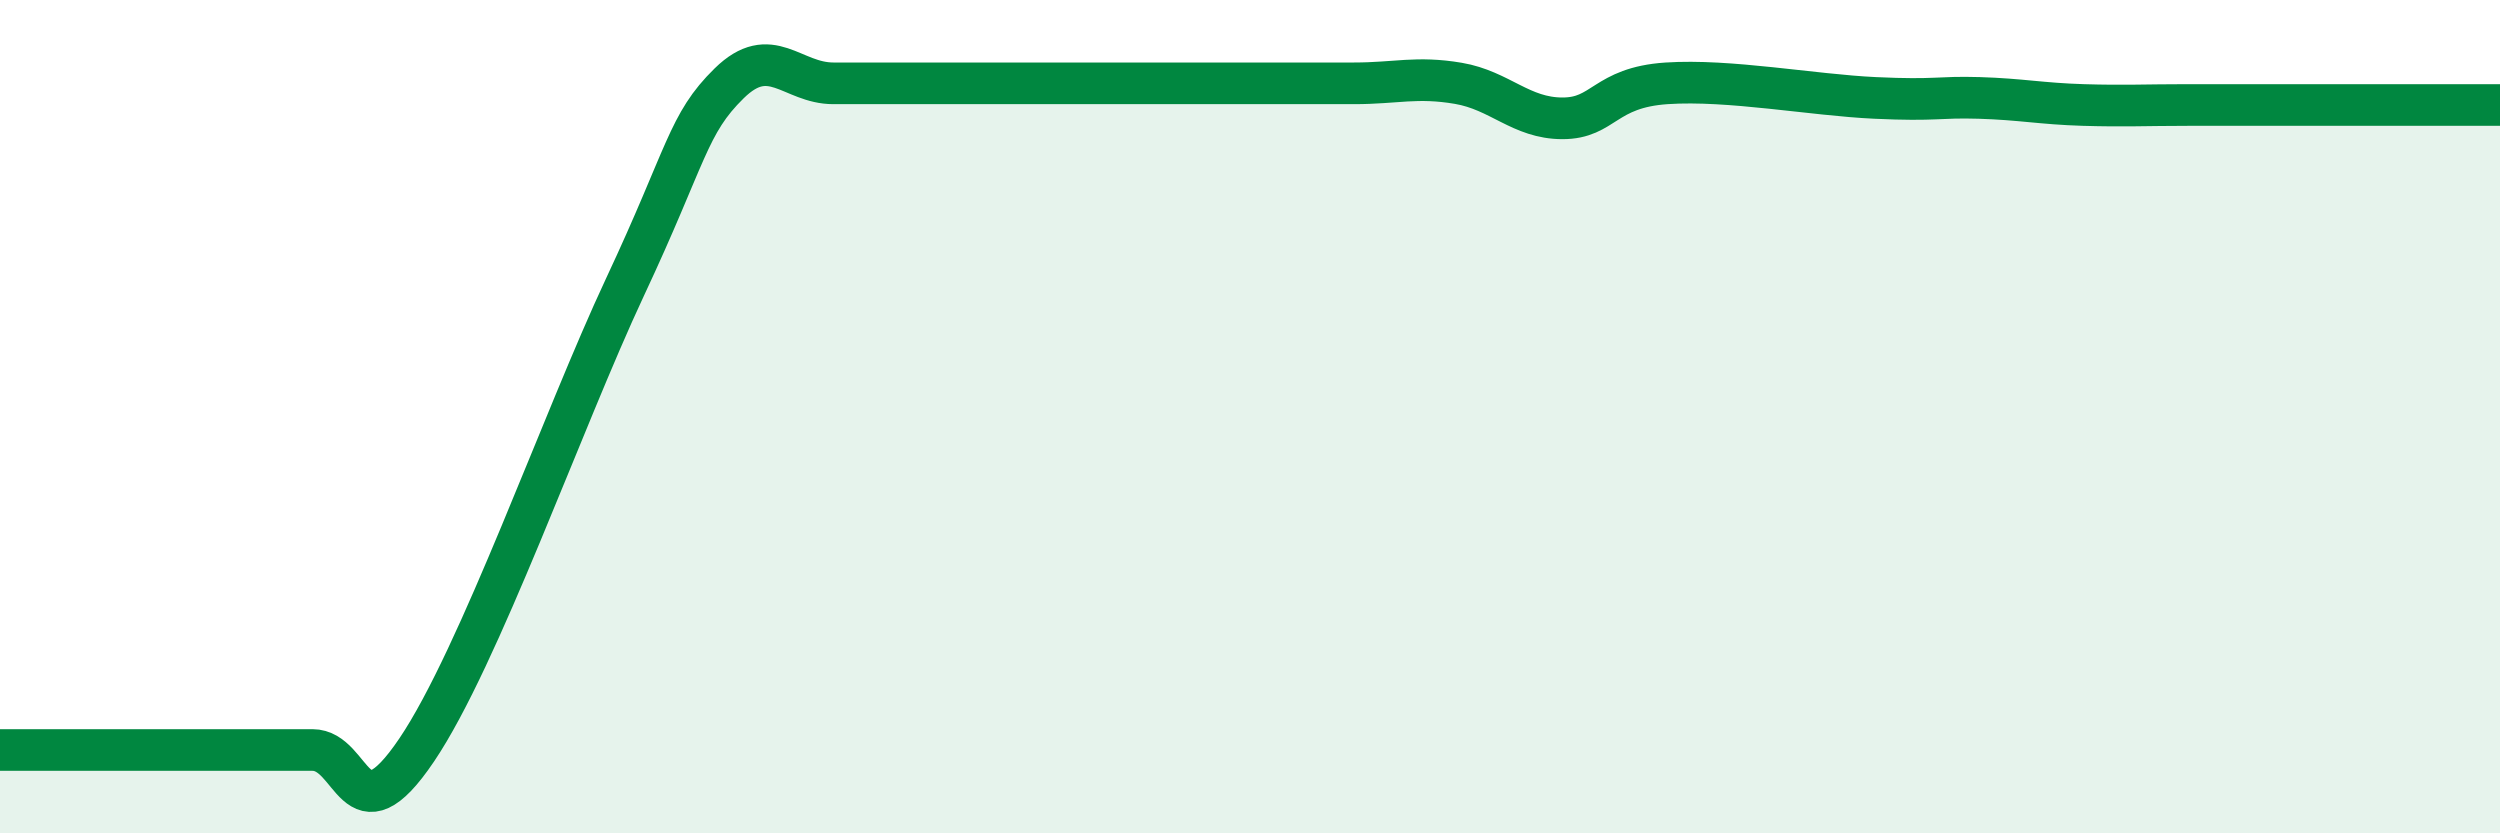 
    <svg width="60" height="20" viewBox="0 0 60 20" xmlns="http://www.w3.org/2000/svg">
      <path
        d="M 0,18 C 0.5,18 1.5,18 2.5,18 C 3.5,18 4,18 5,18 C 6,18 6.5,18 7.5,18 C 8.5,18 8.5,20.22 10,18 C 11.5,15.78 13.5,10.09 15,6.89 C 16.5,3.69 16.5,2.98 17.5,2 C 18.5,1.02 19,2 20,2 C 21,2 21.5,2 22.5,2 C 23.5,2 24,2 25,2 C 26,2 26.5,2 27.5,2 C 28.5,2 29,2 30,2 C 31,2 31.5,2 32.5,2 C 33.5,2 34,1.83 35,2 C 36,2.17 36.5,2.84 37.5,2.84 C 38.5,2.84 38.5,2.1 40,2 C 41.5,1.9 43.5,2.28 45,2.35 C 46.5,2.42 46.5,2.32 47.5,2.35 C 48.5,2.38 49,2.49 50,2.52 C 51,2.55 51.5,2.52 52.5,2.52 C 53.5,2.52 53.5,2.52 55,2.52 C 56.5,2.52 59,2.52 60,2.52L60 20L0 20Z"
        fill="#008740"
        opacity="0.1"
        stroke-linecap="round"
        stroke-linejoin="round"
      />
      <path
        d="M 0,18 C 0.5,18 1.5,18 2.5,18 C 3.5,18 4,18 5,18 C 6,18 6.5,18 7.5,18 C 8.5,18 8.5,20.22 10,18 C 11.5,15.78 13.5,10.09 15,6.89 C 16.5,3.69 16.5,2.98 17.5,2 C 18.5,1.02 19,2 20,2 C 21,2 21.5,2 22.5,2 C 23.5,2 24,2 25,2 C 26,2 26.5,2 27.5,2 C 28.5,2 29,2 30,2 C 31,2 31.5,2 32.5,2 C 33.5,2 34,1.83 35,2 C 36,2.17 36.5,2.84 37.5,2.84 C 38.5,2.84 38.5,2.1 40,2 C 41.5,1.9 43.5,2.28 45,2.35 C 46.5,2.42 46.5,2.32 47.5,2.35 C 48.5,2.38 49,2.49 50,2.52 C 51,2.55 51.5,2.52 52.5,2.52 C 53.5,2.52 53.5,2.52 55,2.52 C 56.5,2.52 59,2.52 60,2.52"
        stroke="#008740"
        stroke-width="1"
        fill="none"
        stroke-linecap="round"
        stroke-linejoin="round"
      />
    </svg>
  